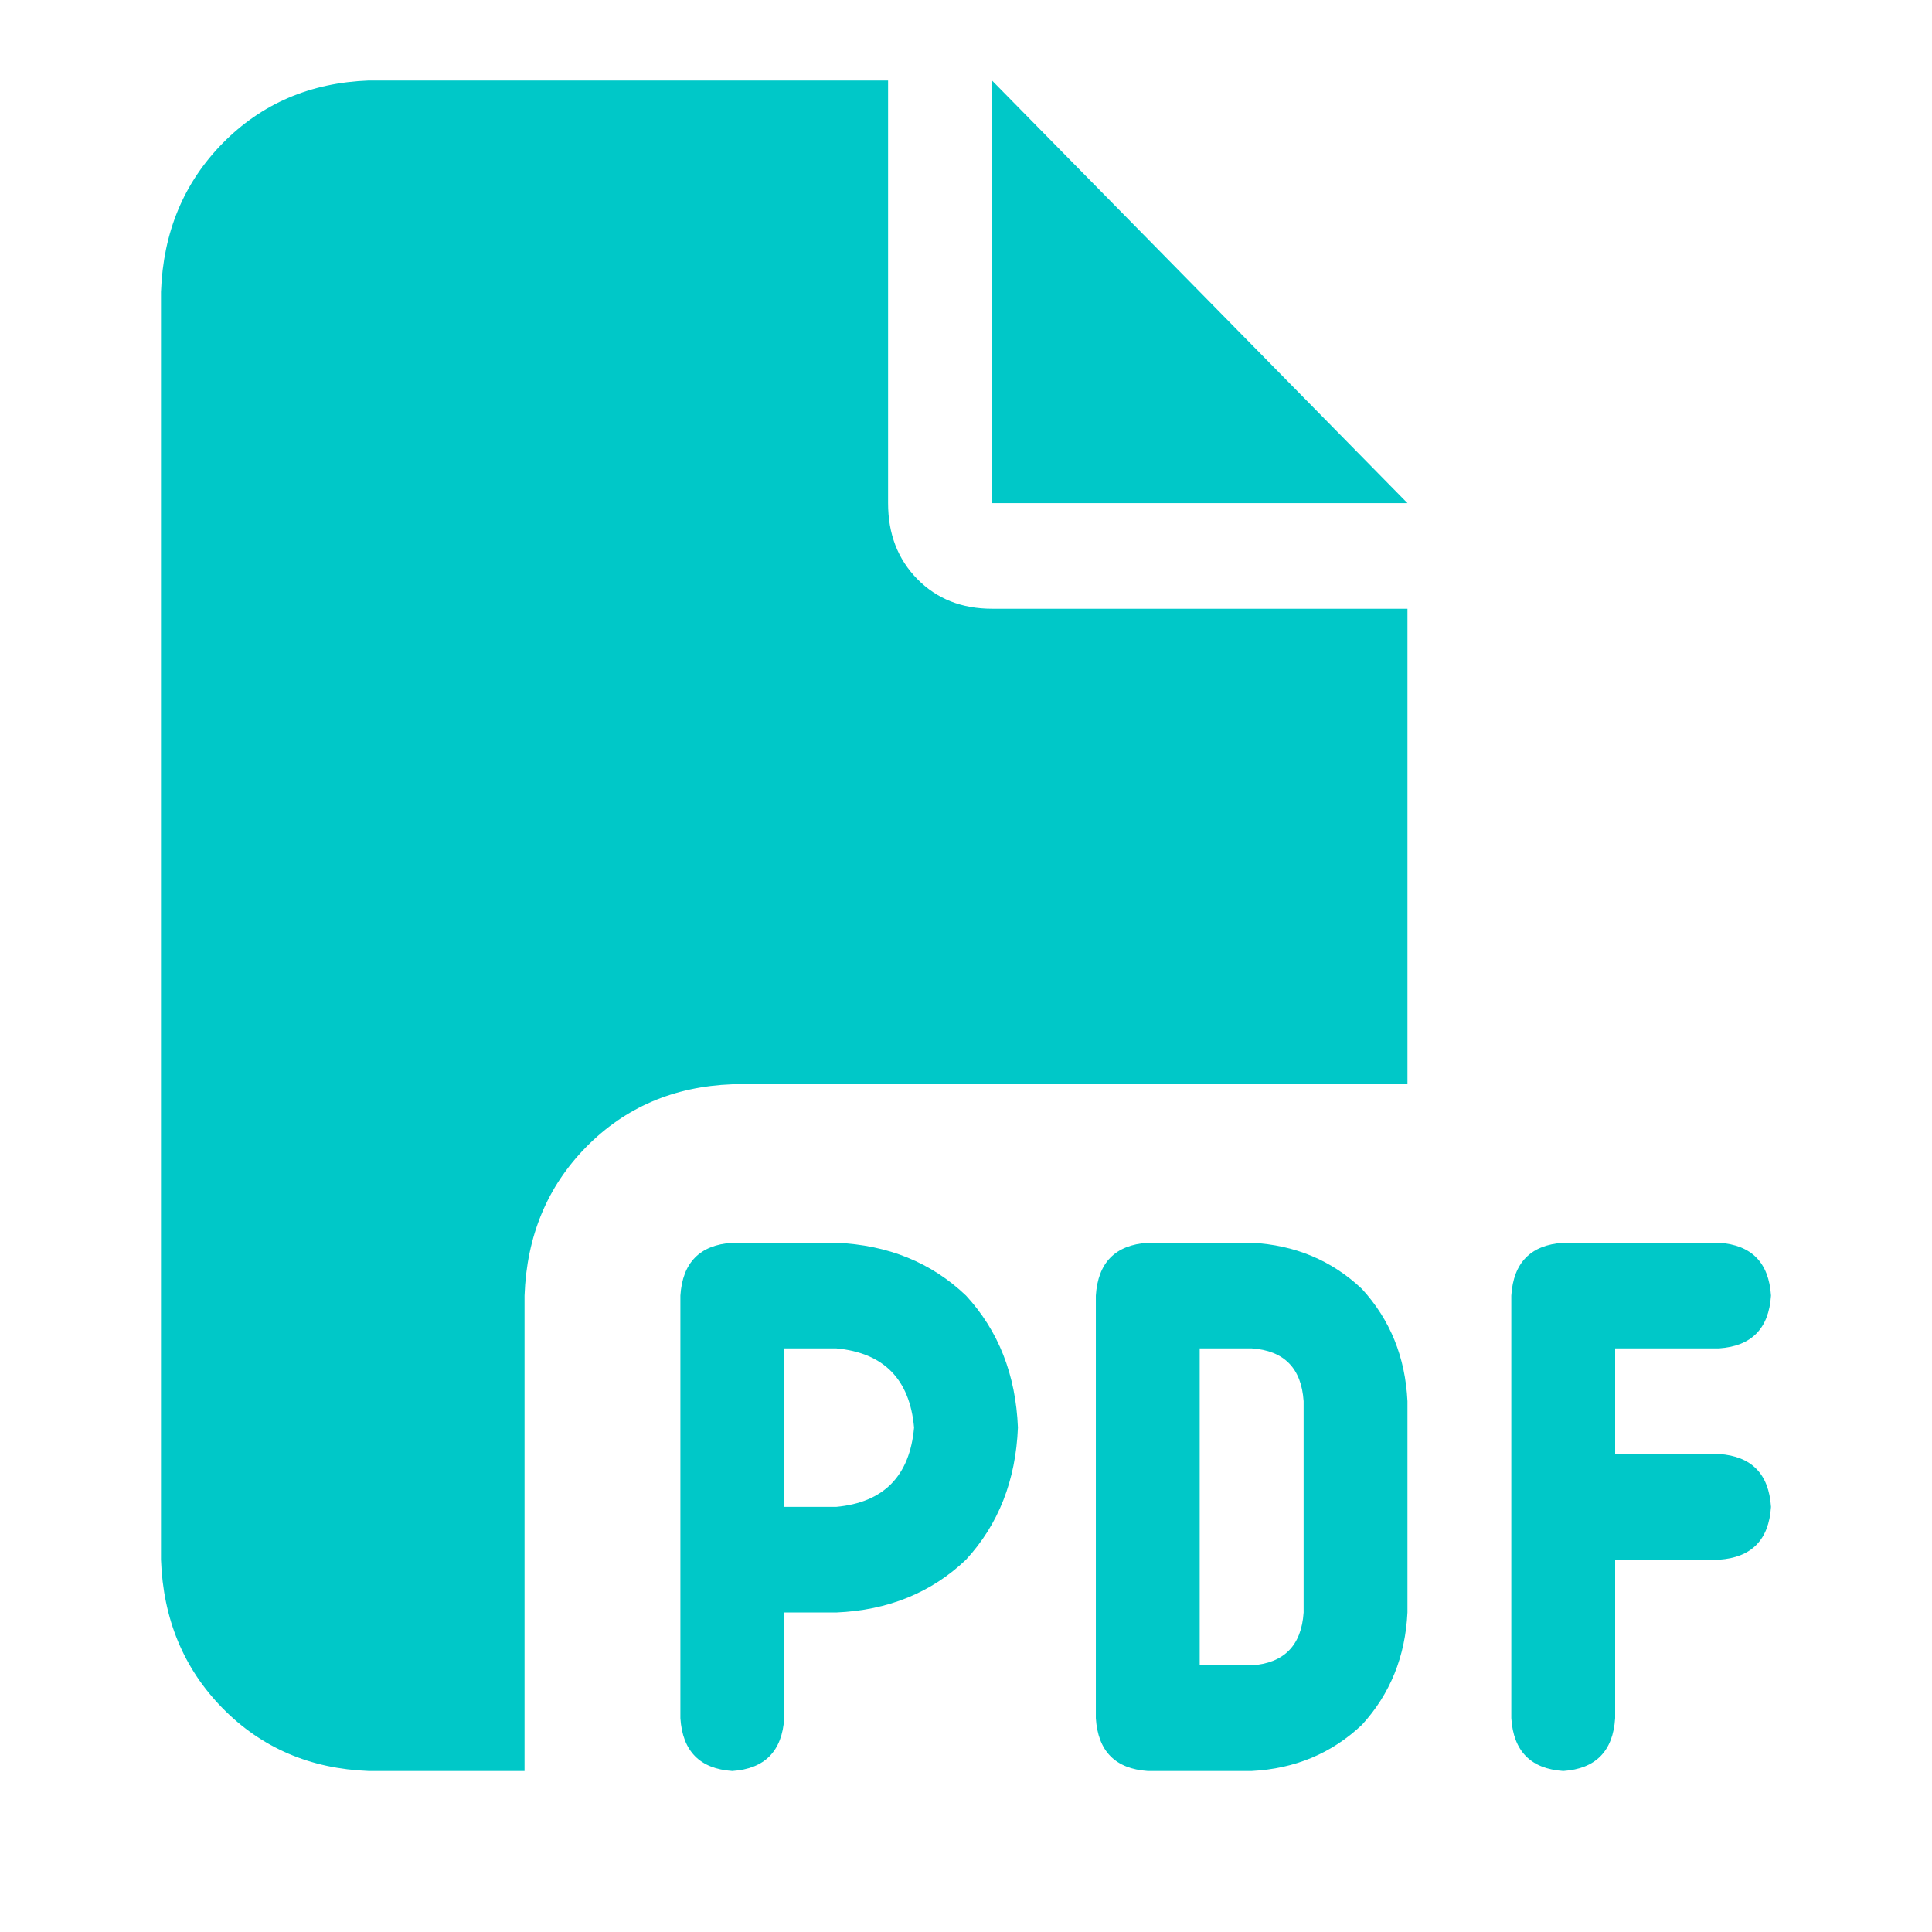 <svg xmlns="http://www.w3.org/2000/svg" xmlns:xlink="http://www.w3.org/1999/xlink" fill="none" version="1.1" width="24" height="24" viewBox="0 0 24 24"><defs><clipPath id="master_svg0_115_17247"><rect x="0" y="0" width="24" height="24" rx="0"/></clipPath></defs><g clip-path="url(#master_svg0_115_17247)"><g transform="matrix(1,0,0,-1,0,44)"><g><path d="M2,40.375Q2.04,41.482,2.766,42.221Q3.492,42.959,4.581,43L11.032,43L11.032,37.75Q11.032,37.176,11.395,36.807Q11.758,36.438,12.323,36.438L17.484,36.438L17.484,30.531L9.097,30.531Q8.008,30.49,7.282,29.752Q6.556,29.014,6.516,27.906L6.516,22L4.581,22Q3.492,22.041,2.766,22.779Q2.04,23.518,2,24.625L2,40.375ZM17.484,37.75L12.323,37.75L17.484,37.75L12.323,37.75L12.323,43L17.484,37.75ZM9.097,28.562L10.387,28.562L9.097,28.562L10.387,28.562Q11.355,28.521,12,27.906Q12.605,27.25,12.645,26.266Q12.605,25.281,12,24.625Q11.355,24.01,10.387,23.969L9.742,23.969L9.742,22.656Q9.702,22.041,9.097,22Q8.492,22.041,8.452,22.656L8.452,24.625L8.452,27.906Q8.492,28.521,9.097,28.562ZM10.387,25.281Q11.274,25.363,11.355,26.266Q11.274,27.168,10.387,27.25L9.742,27.25L9.742,25.281L10.387,25.281ZM14.258,28.562L15.548,28.562L14.258,28.562L15.548,28.562Q16.355,28.521,16.919,27.988Q17.444,27.414,17.484,26.594L17.484,23.969Q17.444,23.148,16.919,22.574Q16.355,22.041,15.548,22L14.258,22Q13.653,22.041,13.613,22.656L13.613,27.906Q13.653,28.521,14.258,28.562ZM15.548,23.312Q16.153,23.354,16.194,23.969L16.194,26.594Q16.153,27.209,15.548,27.25L14.903,27.25L14.903,23.312L15.548,23.312ZM18.774,27.906Q18.814,28.521,19.419,28.562L21.355,28.562Q21.96,28.521,22,27.906Q21.96,27.291,21.355,27.25L20.064,27.25L20.064,25.938L21.355,25.938Q21.96,25.896,22,25.281Q21.96,24.666,21.355,24.625L20.064,24.625L20.064,22.656Q20.024,22.041,19.419,22Q18.814,22.041,18.774,22.656L18.774,25.281L18.774,27.906Z" fill="#00C8C8" fill-opacity="1"/></g></g></g></svg>